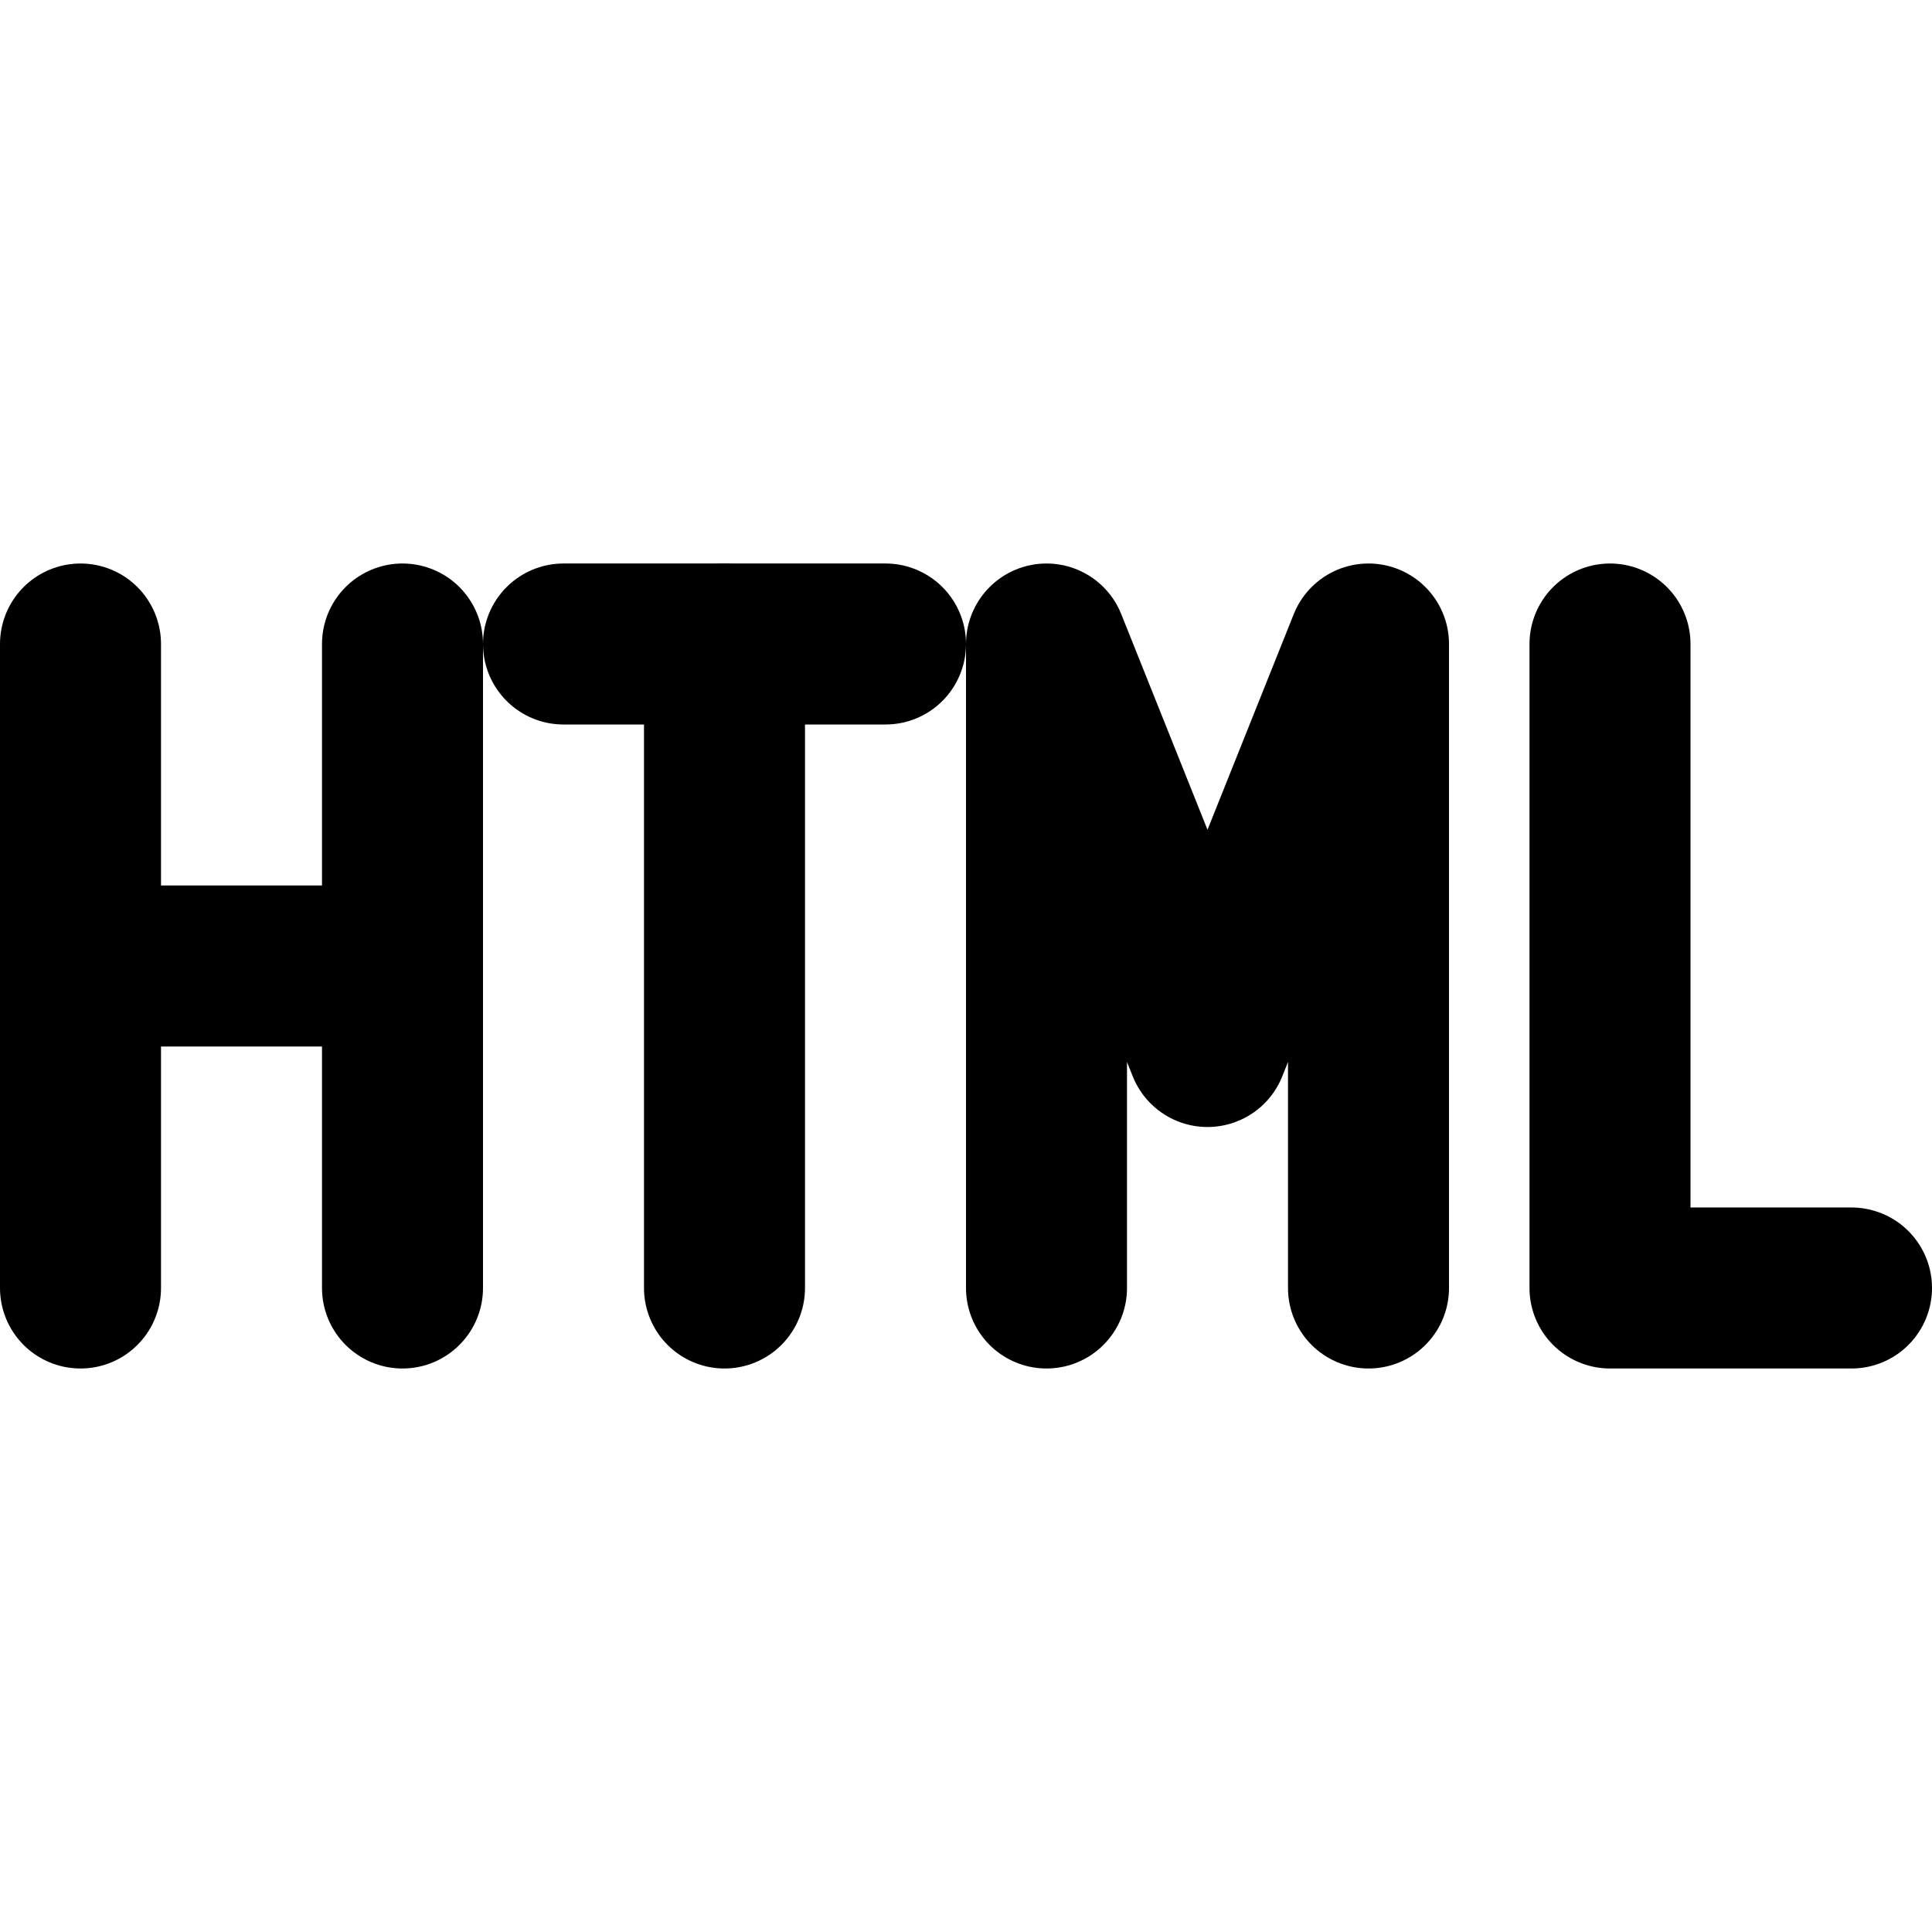 <svg xmlns="http://www.w3.org/2000/svg" width="24" height="24" viewBox="0 0 24 24" stroke-width="2" stroke="currentColor" fill="none" stroke-linecap="round" stroke-linejoin="round">
  <path d="M13 16v-8l2 5l2 -5v8" />
  <path d="M1 16v-8" />
  <path d="M5 8v8" />
  <path d="M1 12h4" />
  <path d="M7 8h4" />
  <path d="M9 8v8" />
  <path d="M20 8v8h3" />
</svg>

